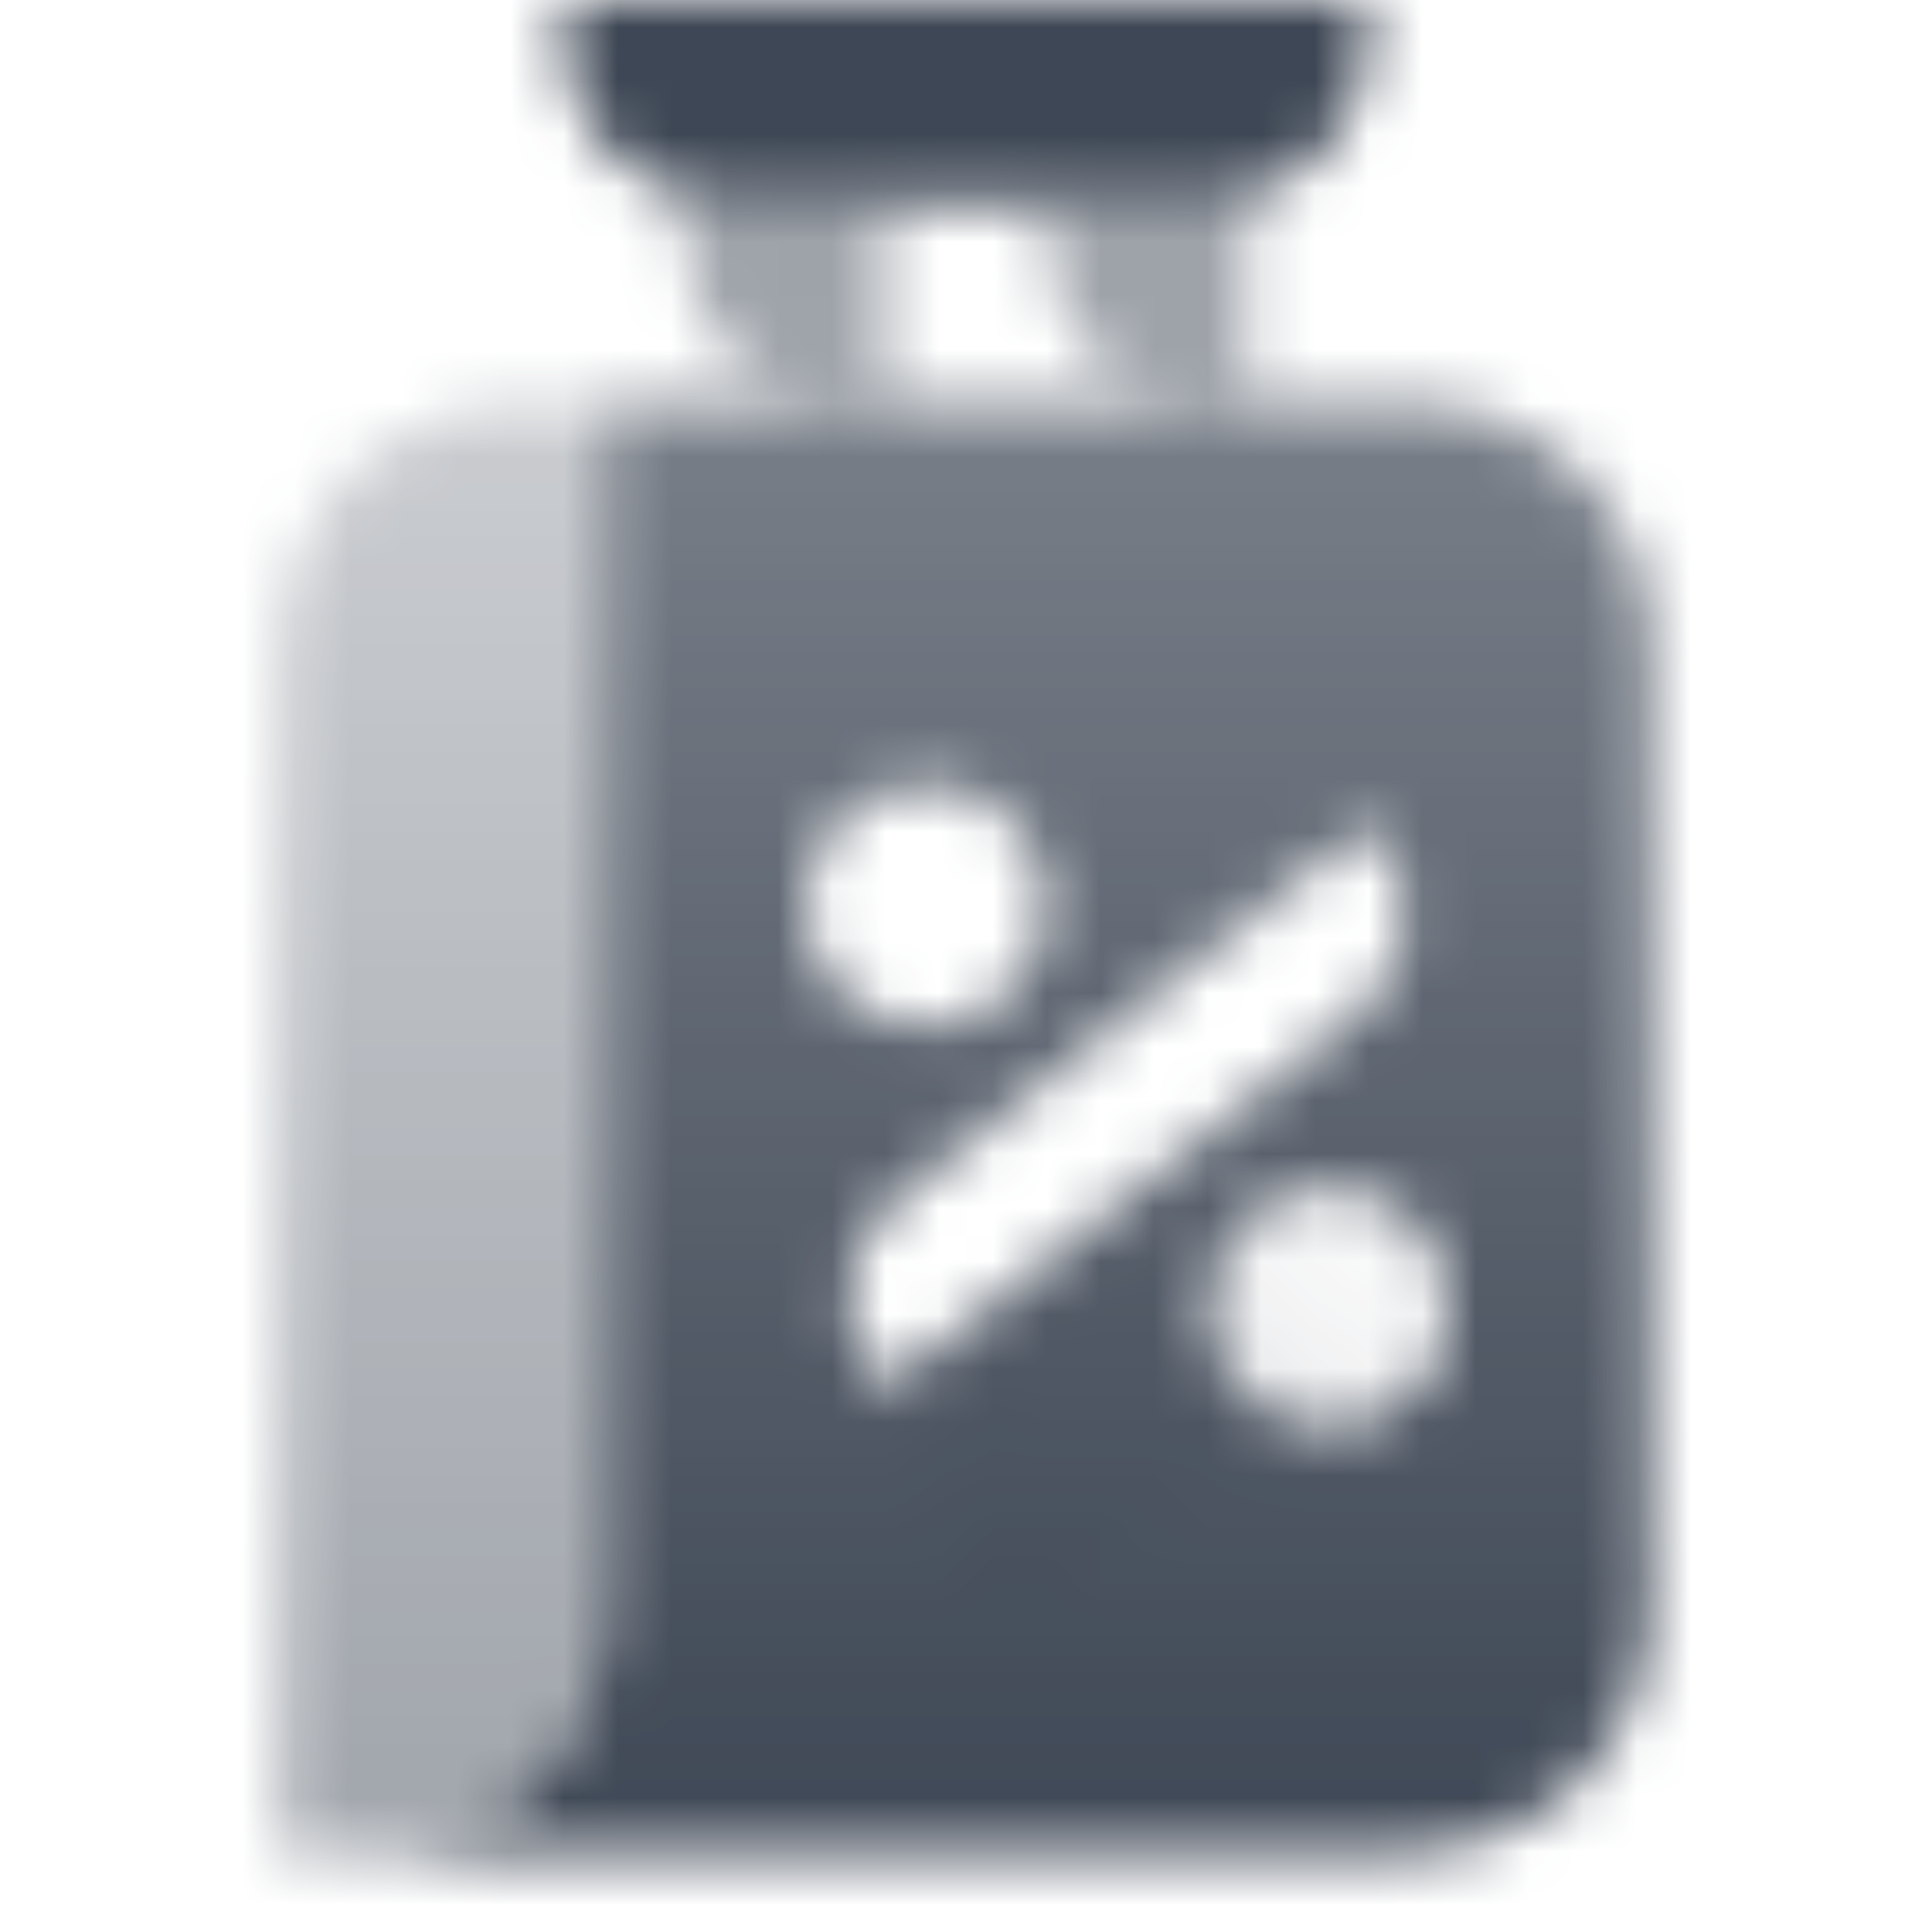<svg width="36" height="36" viewBox="0 0 36 36" fill="none" xmlns="http://www.w3.org/2000/svg">
<mask id="mask0_116_32383" style="mask-type:alpha" maskUnits="userSpaceOnUse" x="5" y="0" width="26" height="35">
<path opacity="0.5" d="M19.5 3.75H23.25V7.5H22.5C20.843 7.5 19.5 6.157 19.5 4.5V3.75Z" fill="black"/>
<path opacity="0.5" d="M12.75 3.75H16.5V7.5H15.75C14.093 7.5 12.75 6.157 12.75 4.5V3.75Z" fill="black"/>
<path d="M10.5 0V0.75C10.5 2.407 11.843 3.75 13.5 3.75H22.5C24.157 3.75 25.5 2.407 25.5 0.75V0H10.5Z" fill="black"/>
<path d="M17.625 28.199C17.004 27.122 17.372 25.746 18.449 25.125L25.593 21L26.718 22.949C27.34 24.025 26.971 25.401 25.895 26.022L18.75 30.147L17.625 28.199Z" fill="url(#paint0_linear_116_32383)"/>
<path fill-rule="evenodd" clip-rule="evenodd" d="M6.75 34.5H26.25C28.735 34.5 30.75 32.485 30.75 30V12C30.75 9.515 28.735 7.5 26.25 7.5H11.25V30C11.25 32.485 9.235 34.5 6.75 34.5ZM17.25 14.625C16.007 14.625 15 15.632 15 16.875C15 18.118 16.007 19.125 17.25 19.125C18.493 19.125 19.5 18.118 19.5 16.875C19.5 15.632 18.493 14.625 17.25 14.625ZM22.5 24.375C22.5 23.132 23.507 22.125 24.75 22.125C25.993 22.125 27 23.132 27 24.375C27 25.618 25.993 26.625 24.75 26.625C23.507 26.625 22.5 25.618 22.5 24.375ZM16.703 22.352C15.596 23.23 15.501 24.876 16.5 25.875L25.297 18.898C26.404 18.02 26.499 16.374 25.5 15.375L16.703 22.352Z" fill="url(#paint1_linear_116_32383)"/>
<path opacity="0.7" d="M5.25 12C5.25 9.515 7.265 7.5 9.75 7.5H11.25V30C11.25 32.485 9.235 34.5 6.75 34.5H5.25V12Z" fill="url(#paint2_linear_116_32383)"/>
</mask>
<g mask="url(#mask0_116_32383)">
<path d="M0 0H36V36H0V0Z" fill="#3E4755"/>
</g>
<defs>
<linearGradient id="paint0_linear_116_32383" x1="18.75" y1="30" x2="25.5" y2="21" gradientUnits="userSpaceOnUse">
<stop stop-opacity="0.2"/>
<stop offset="1" stop-opacity="0"/>
</linearGradient>
<linearGradient id="paint1_linear_116_32383" x1="27.55" y1="34.5" x2="27.55" y2="7.5" gradientUnits="userSpaceOnUse">
<stop/>
<stop offset="1" stop-opacity="0.7"/>
</linearGradient>
<linearGradient id="paint2_linear_116_32383" x1="8.25" y1="7.5" x2="8.25" y2="34.5" gradientUnits="userSpaceOnUse">
<stop stop-opacity="0.4"/>
<stop offset="1" stop-opacity="0.7"/>
</linearGradient>
</defs>
</svg>
